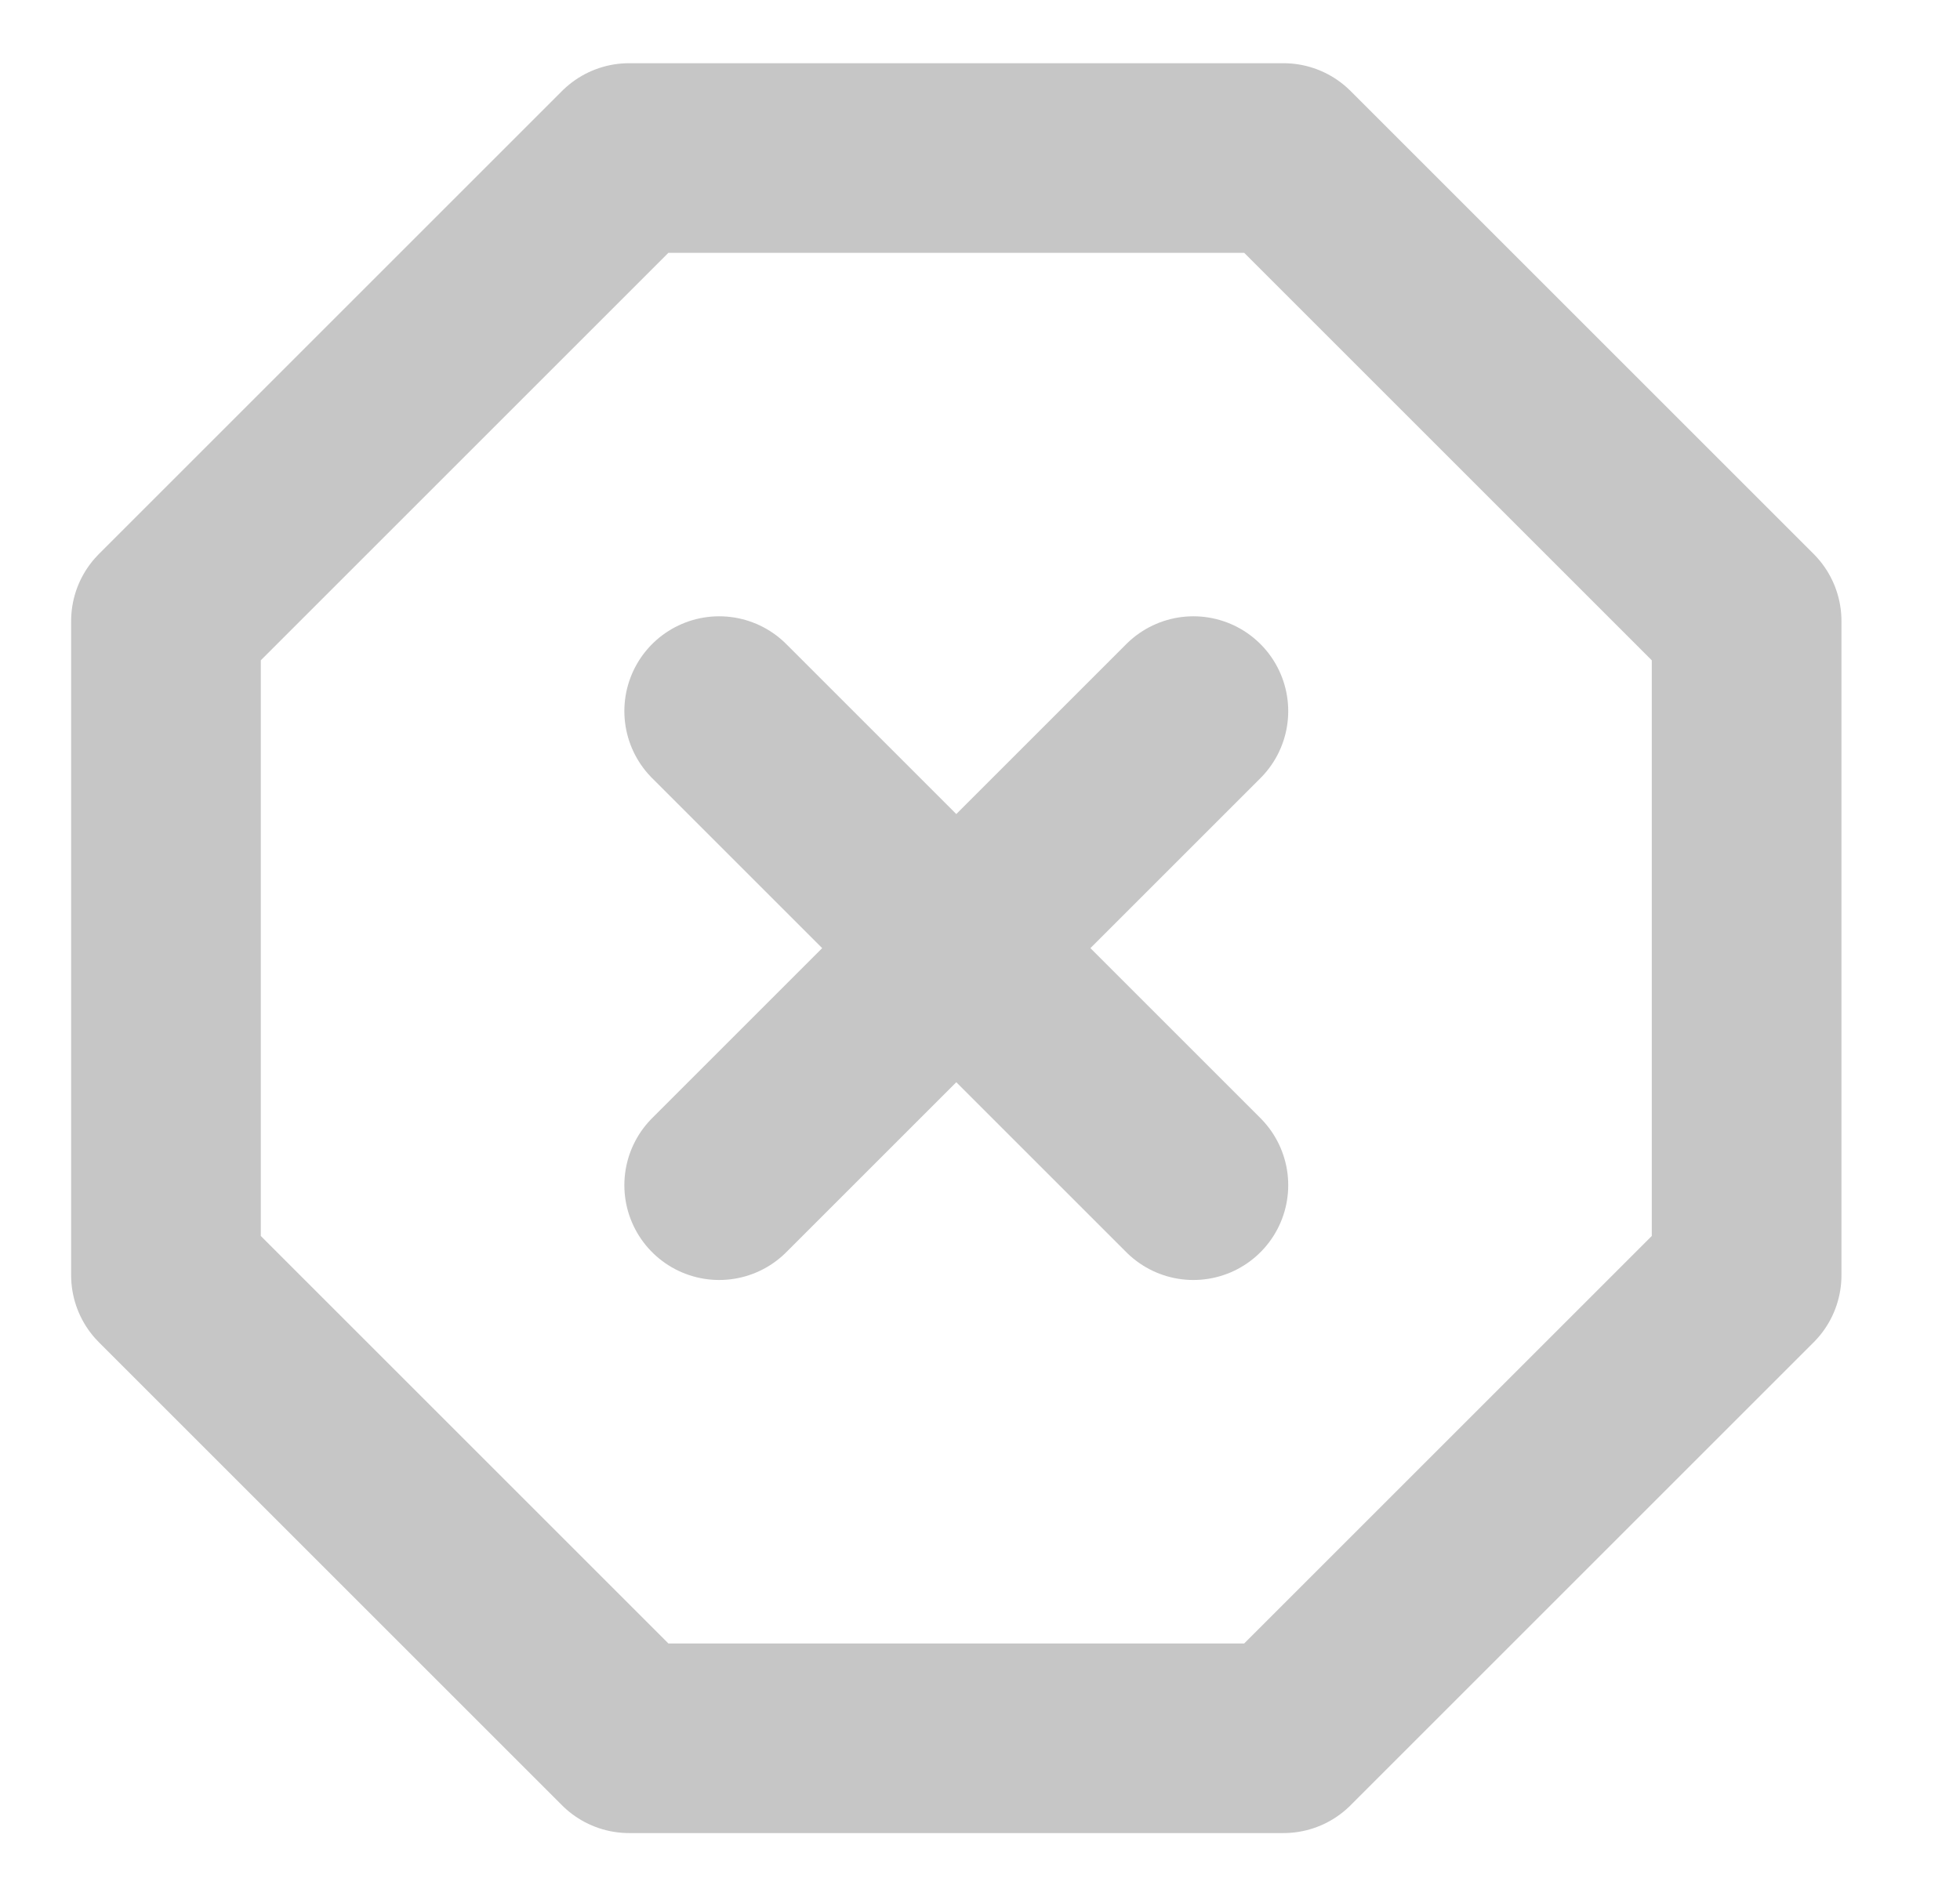 <svg width="31" height="30" viewBox="0 0 31 30" fill="none" xmlns="http://www.w3.org/2000/svg">
<path d="M18.875 11.25L11.375 18.75M11.375 11.25L18.875 18.75M9.95 2.5H20.3L27.625 9.825V20.175L20.3 27.5H9.95L2.625 20.175V9.825L9.95 2.5Z" stroke="#C6C6C6" stroke-width="3" stroke-linecap="round" stroke-linejoin="round"/>
</svg>
